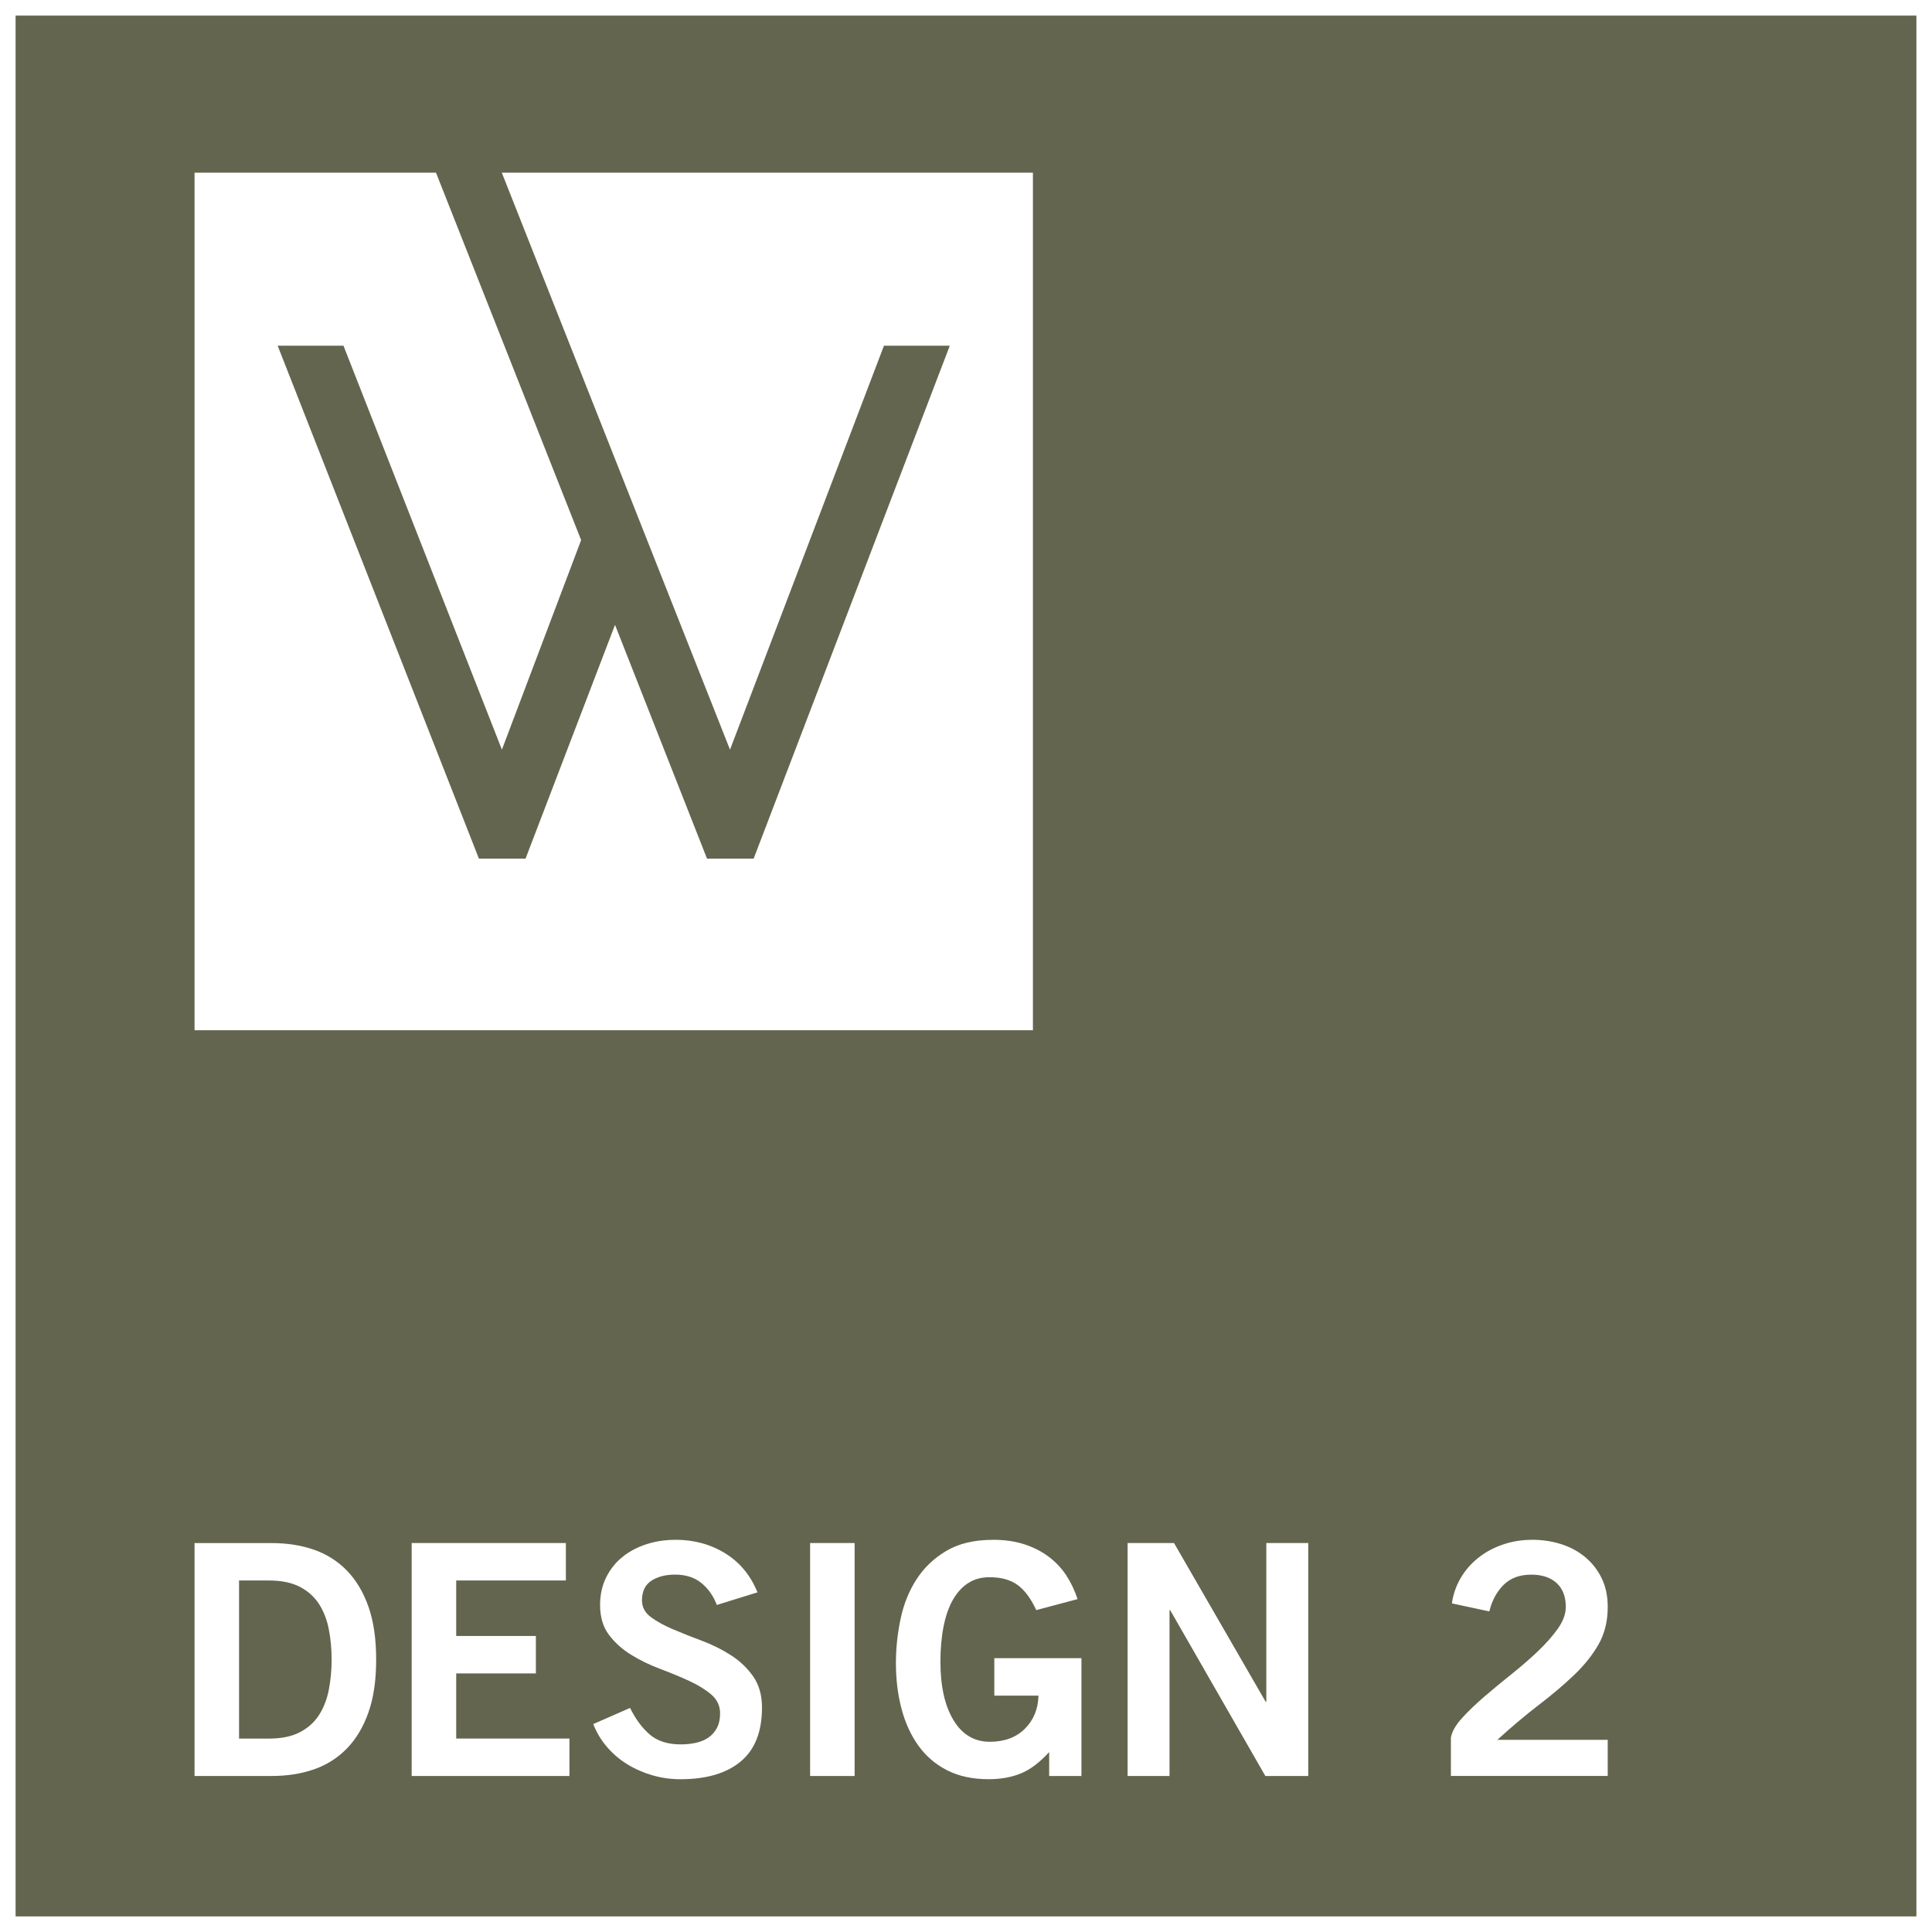<svg viewBox="0 0 59.984 59.984" xmlns="http://www.w3.org/2000/svg">
	<rect x="0" y="0" width="59.984" height="59.984" fill="#333333" stroke="none"/>
	<path d="m0.241 59.742h59.5v-59.5h-59.5z" fill="#63654e"/>
	<path d="m0 59.984v-59.984h59.984v59.984zm0.484-0.484h59.016v-59.016h-59.016z" fill="#fff"/>
	<path d="m6.04 5.362v26.625h26.03v-26.625h-16.49l7.085 17.913 4.78-12.542h2.044l-6.09 15.925h-1.448l-2.856-7.258-2.778 7.258h-1.448l-6.248-15.925h2.043l4.919 12.542 2.46-6.506-4.506-11.407zm14.926 42.446c-0.314 0-0.611 0.045-0.891 0.135-0.28 0.09-0.528 0.22-0.742 0.391-0.214 0.17-0.384 0.382-0.511 0.636-0.127 0.254-0.191 0.541-0.191 0.861 0 0.374 0.092 0.683 0.275 0.926 0.183 0.244 0.415 0.451 0.691 0.621 0.277 0.17 0.576 0.316 0.897 0.436 0.32 0.12 0.619 0.244 0.897 0.371 0.277 0.127 0.507 0.269 0.691 0.425 0.183 0.157 0.275 0.352 0.275 0.586 0 0.174-0.031 0.323-0.095 0.446-0.064 0.123-0.151 0.224-0.261 0.301-0.11 0.077-0.239 0.132-0.386 0.165-0.147 0.034-0.308 0.051-0.481 0.051-0.407 0-0.729-0.104-0.966-0.311-0.237-0.207-0.439-0.481-0.606-0.821l-1.142 0.501c0.1 0.26 0.242 0.497 0.426 0.711 0.183 0.214 0.396 0.394 0.636 0.541 0.24 0.147 0.501 0.26 0.781 0.341 0.28 0.08 0.568 0.12 0.861 0.12 0.808 0 1.432-0.183 1.873-0.551 0.441-0.367 0.661-0.925 0.661-1.673 0-0.387-0.092-0.711-0.276-0.972-0.183-0.26-0.414-0.479-0.691-0.656-0.277-0.177-0.575-0.326-0.896-0.446-0.321-0.12-0.62-0.239-0.897-0.356-0.277-0.117-0.507-0.244-0.691-0.381-0.183-0.137-0.275-0.309-0.275-0.516 0-0.28 0.097-0.484 0.29-0.611 0.194-0.127 0.441-0.191 0.742-0.191 0.327 0 0.598 0.087 0.811 0.26 0.214 0.174 0.374 0.401 0.481 0.682l1.262-0.391c-0.214-0.528-0.548-0.932-1.002-1.212s-0.971-0.421-1.552-0.421zm9.867 0c-0.581 0-1.064 0.114-1.448 0.341-0.384 0.227-0.693 0.521-0.927 0.881-0.234 0.361-0.399 0.77-0.496 1.227-0.097 0.458-0.146 0.917-0.146 1.377 0 0.514 0.059 0.99 0.176 1.428 0.117 0.437 0.292 0.818 0.526 1.142 0.234 0.324 0.531 0.577 0.891 0.761 0.361 0.183 0.788 0.275 1.282 0.275 0.381 0 0.716-0.06 1.007-0.18 0.291-0.12 0.583-0.341 0.876-0.661v0.741h1.002v-3.657h-2.705v1.162h1.372c-0.013 0.421-0.155 0.765-0.426 1.032-0.27 0.267-0.632 0.401-1.086 0.401-0.481 0-0.857-0.223-1.127-0.671-0.271-0.447-0.406-1.052-0.406-1.813 0-0.401 0.032-0.763 0.096-1.087 0.064-0.324 0.158-0.599 0.286-0.827 0.127-0.226 0.285-0.402 0.475-0.526 0.19-0.124 0.412-0.185 0.666-0.185 0.36 0 0.652 0.08 0.872 0.24 0.22 0.16 0.414 0.421 0.581 0.781l1.282-0.341c-0.087-0.267-0.204-0.512-0.35-0.736-0.147-0.224-0.329-0.417-0.546-0.58-0.217-0.164-0.469-0.292-0.756-0.386-0.287-0.093-0.611-0.14-0.972-0.14zm16.729 0c-0.321 0-0.625 0.05-0.912 0.15-0.288 0.1-0.541 0.239-0.761 0.415-0.22 0.177-0.401 0.385-0.541 0.626-0.14 0.24-0.23 0.501-0.27 0.782l1.162 0.25c0.08-0.334 0.227-0.608 0.441-0.822 0.213-0.213 0.501-0.32 0.861-0.32 0.334 0 0.597 0.087 0.787 0.26 0.19 0.174 0.285 0.421 0.285 0.742 0 0.22-0.084 0.448-0.251 0.681-0.167 0.234-0.375 0.469-0.626 0.706-0.25 0.237-0.525 0.475-0.822 0.712-0.297 0.237-0.578 0.469-0.841 0.696-0.264 0.228-0.493 0.448-0.686 0.661-0.194 0.213-0.307 0.414-0.341 0.6v1.192h4.869v-1.122h-3.427c0.447-0.407 0.878-0.769 1.292-1.087 0.414-0.317 0.779-0.627 1.097-0.931 0.318-0.304 0.57-0.621 0.757-0.952 0.187-0.33 0.281-0.716 0.281-1.157 0-0.341-0.064-0.639-0.191-0.897-0.127-0.257-0.298-0.474-0.511-0.651-0.214-0.177-0.462-0.311-0.746-0.401-0.284-0.09-0.586-0.135-0.906-0.135zm-41.522 0.1v7.232h2.394c0.481 0 0.918-0.068 1.312-0.205 0.394-0.137 0.735-0.352 1.022-0.646 0.287-0.294 0.511-0.668 0.671-1.122 0.161-0.454 0.24-1.002 0.24-1.642 0-0.641-0.08-1.189-0.24-1.643-0.16-0.454-0.384-0.828-0.671-1.122-0.287-0.294-0.628-0.509-1.022-0.646s-0.831-0.205-1.312-0.205zm6.741 0v7.232h4.899v-1.162h-3.516v-2.023h2.474v-1.162h-2.474v-1.723h3.405v-1.162zm12.371 0v7.232h1.382v-7.232zm9.857 0v7.232h1.302v-5.149h0.02l2.955 5.149h1.332v-7.232h-1.302v4.928h-0.02l-2.845-4.928zm-27.587 1.162h0.921c0.394 0 0.718 0.067 0.972 0.2 0.254 0.134 0.452 0.315 0.596 0.541 0.144 0.228 0.244 0.489 0.3 0.787 0.057 0.297 0.085 0.606 0.085 0.927 0 0.32-0.028 0.629-0.085 0.926-0.056 0.297-0.157 0.56-0.3 0.787-0.144 0.227-0.342 0.407-0.596 0.541-0.254 0.134-0.578 0.2-0.972 0.2h-0.921z" fill="#fff"/>
</svg>